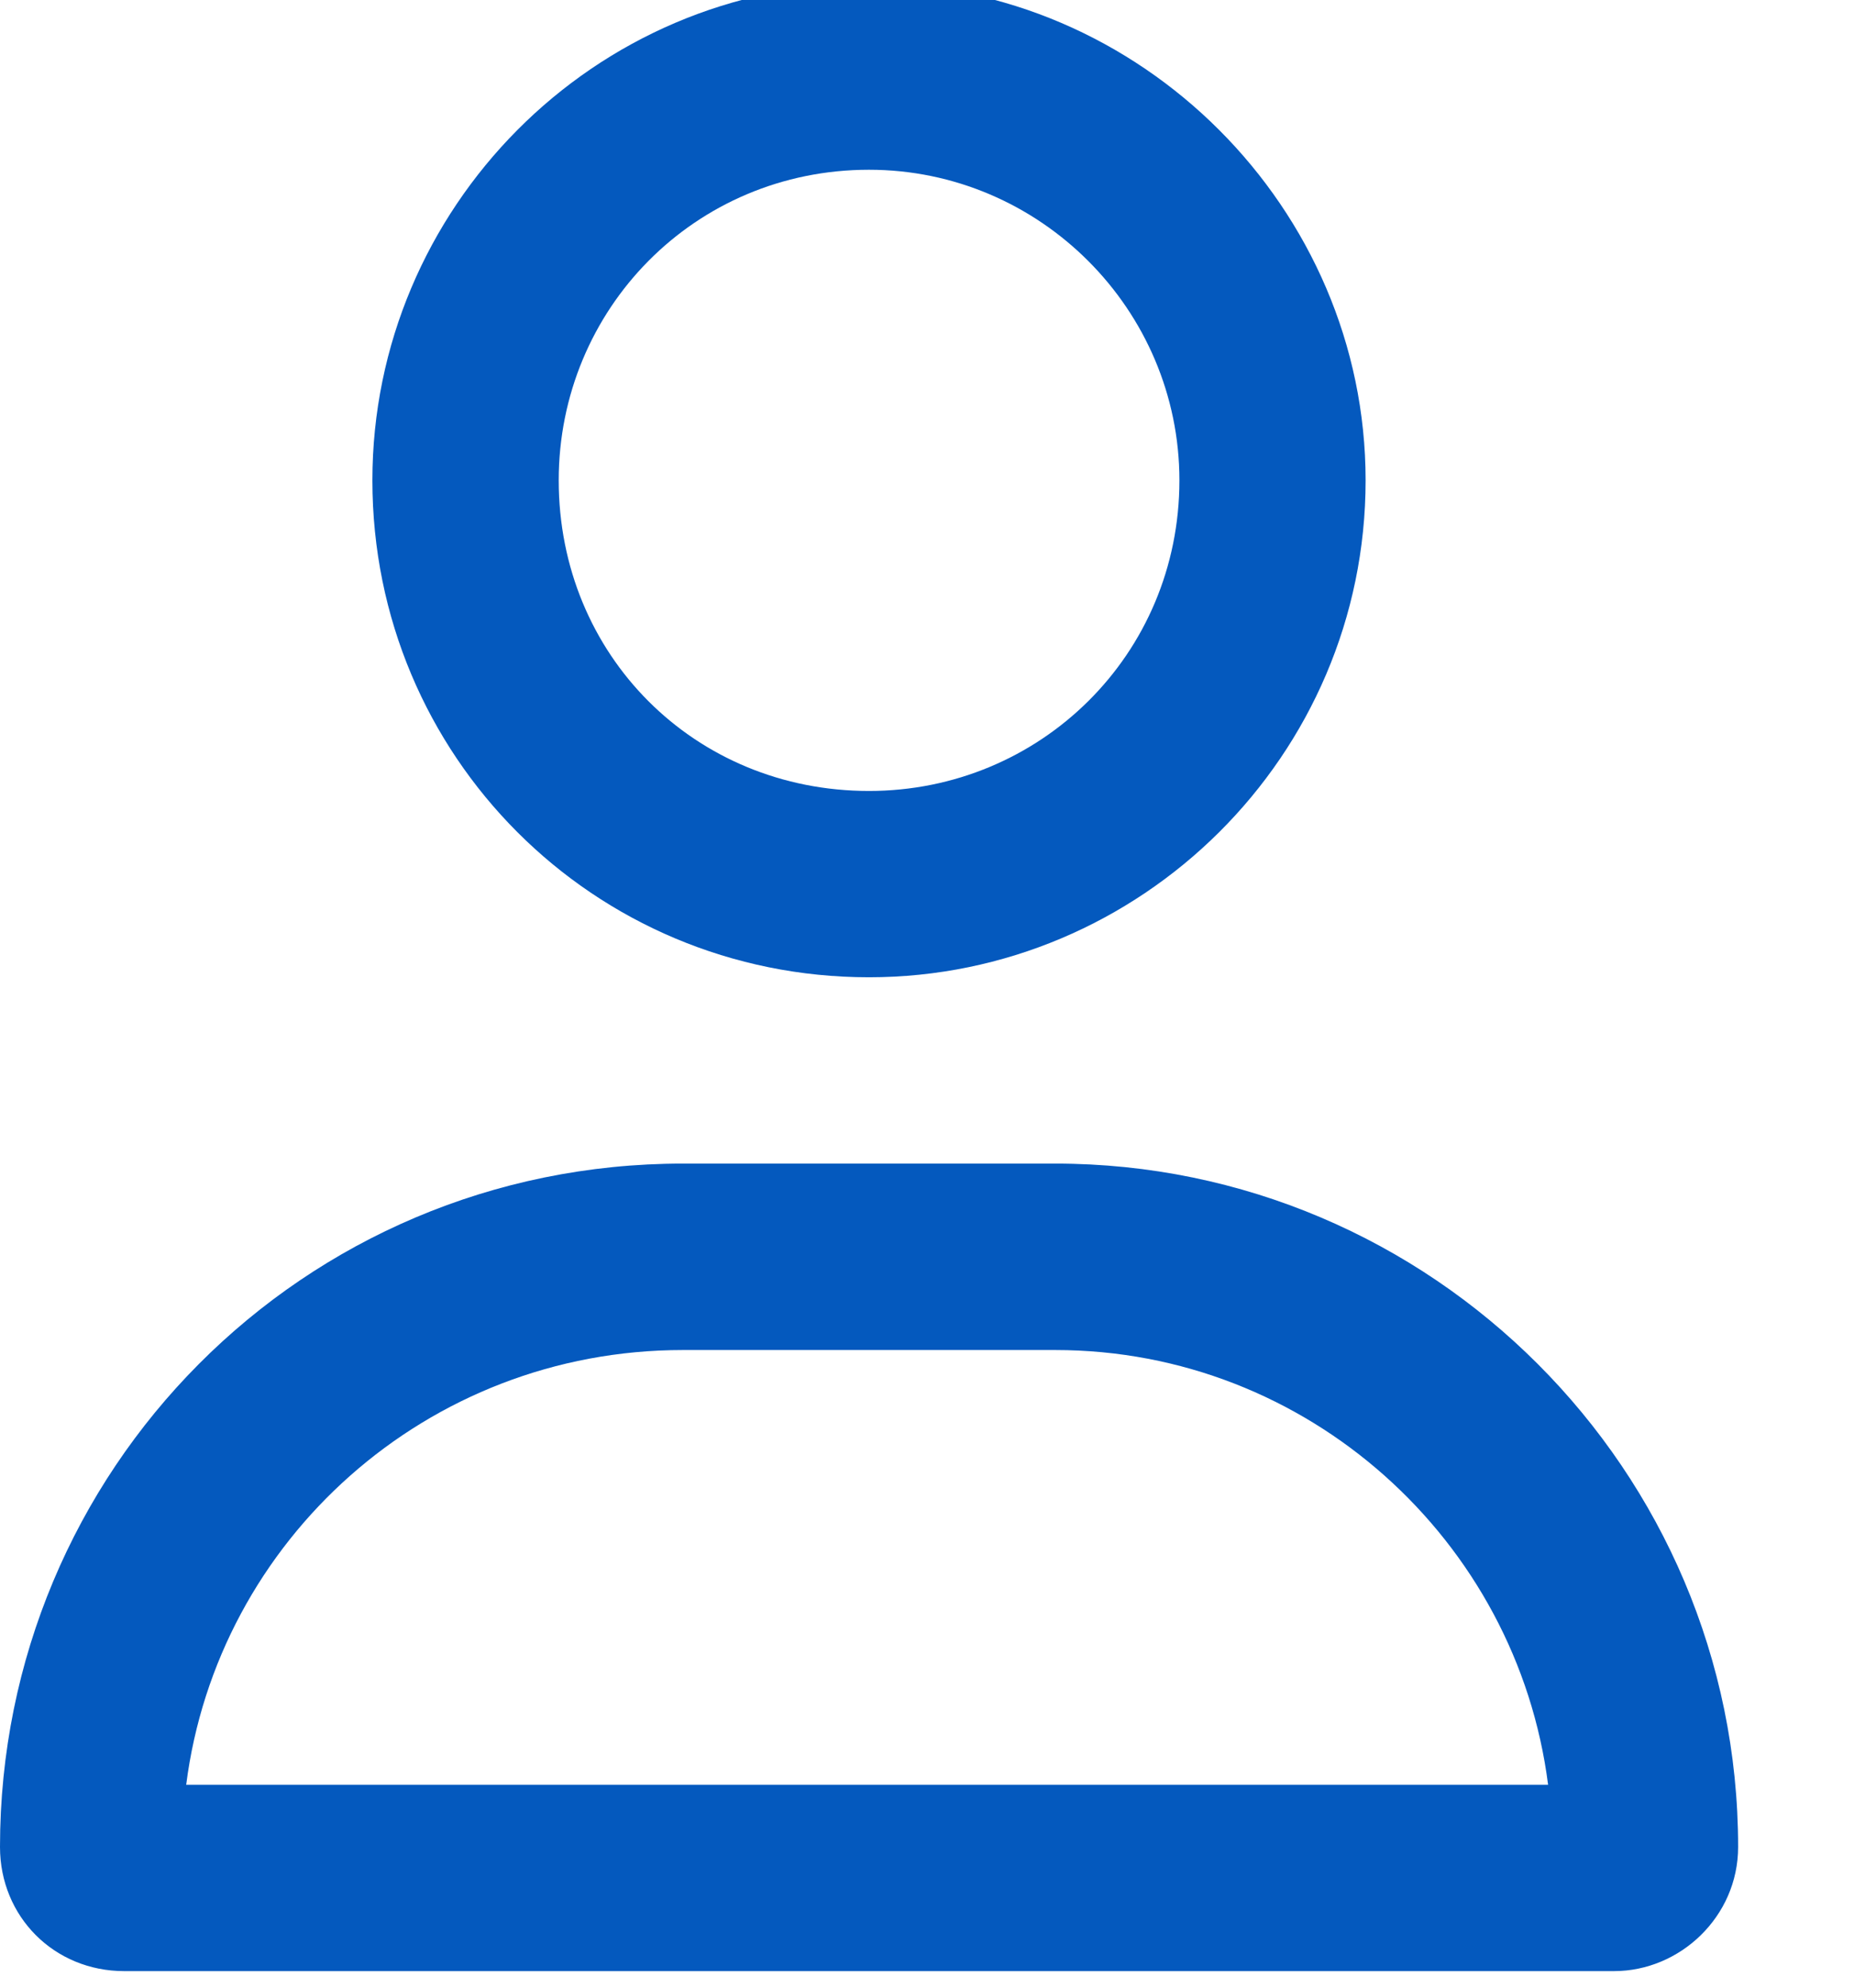 <svg width="14" height="15" viewBox="0 0 14 15" fill="none" xmlns="http://www.w3.org/2000/svg">
<path d="M7.969 8.781C10.81 8.781 13.125 11.096 13.125 13.938C13.125 14.465 12.685 14.875 12.188 14.875H0.938C0.41 14.875 0 14.465 0 13.938C0 11.096 2.285 8.781 5.156 8.781H7.969ZM1.406 13.469H11.69C11.455 11.623 9.873 10.188 7.969 10.188H5.156C3.223 10.188 1.641 11.623 1.406 13.469ZM6.562 7.375C4.482 7.375 2.812 5.705 2.812 3.625C2.812 1.574 4.482 -0.125 6.562 -0.125C8.613 -0.125 10.312 1.574 10.312 3.625C10.312 5.705 8.613 7.375 6.562 7.375ZM6.562 1.281C5.244 1.281 4.219 2.336 4.219 3.625C4.219 4.943 5.244 5.969 6.562 5.969C7.852 5.969 8.906 4.943 8.906 3.625C8.906 2.336 7.852 1.281 6.562 1.281Z" fill="#0459BE"/>
</svg>
